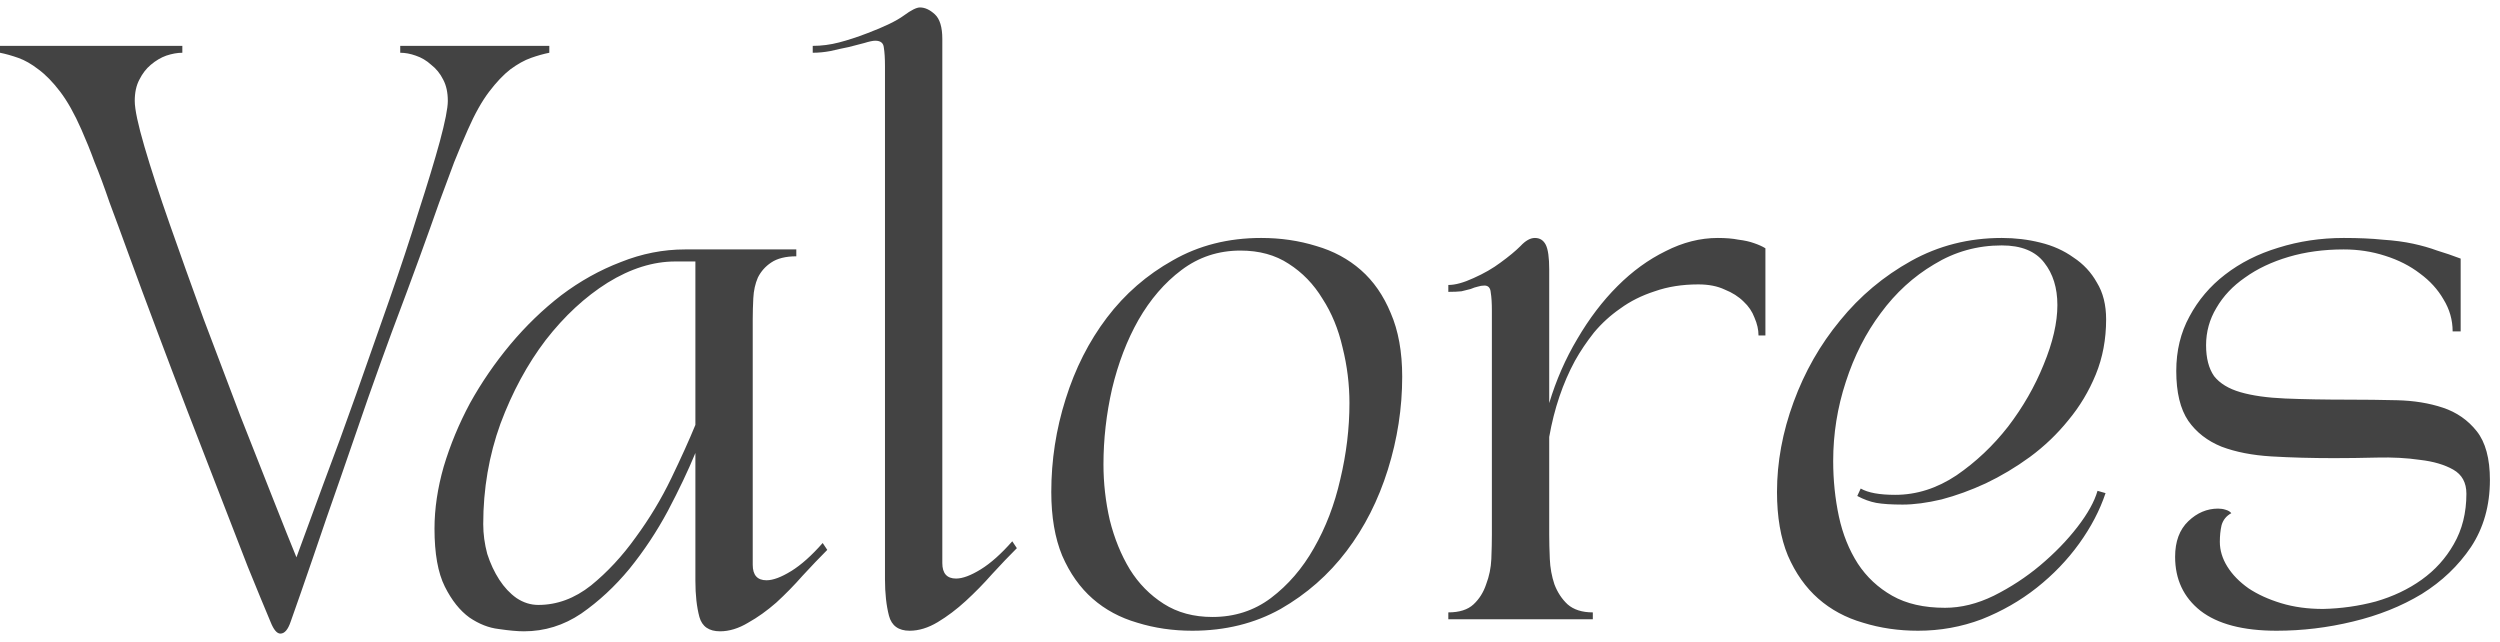 <svg xmlns="http://www.w3.org/2000/svg" fill="none" viewBox="0 0 109 28" height="28" width="109">
<path fill="#434343" d="M11.8 27.125C11.533 26.492 11.2 25.683 10.8 24.7C10.417 23.7 10 22.625 9.55 21.475C9.1 20.308 8.642 19.125 8.175 17.925C7.708 16.708 7.275 15.567 6.875 14.5C6.392 13.217 5.983 12.117 5.65 11.2C5.317 10.283 5.025 9.492 4.775 8.825C4.542 8.142 4.325 7.558 4.125 7.075C3.942 6.575 3.75 6.1 3.55 5.65C3.25 4.967 2.942 4.417 2.625 4C2.308 3.583 1.992 3.258 1.675 3.025C1.375 2.792 1.083 2.625 0.8 2.525C0.517 2.425 0.25 2.35 0 2.3V2H7.95V2.3C7.733 2.3 7.5 2.342 7.25 2.425C7.017 2.508 6.792 2.642 6.575 2.825C6.375 2.992 6.208 3.208 6.075 3.475C5.942 3.725 5.875 4.033 5.875 4.4C5.875 4.767 6.017 5.433 6.3 6.4C6.583 7.367 6.95 8.492 7.4 9.775C7.85 11.058 8.342 12.433 8.875 13.9C9.425 15.35 9.958 16.758 10.475 18.125C11.008 19.475 11.492 20.7 11.925 21.8C12.358 22.9 12.692 23.733 12.925 24.3C13.258 23.4 13.65 22.333 14.1 21.1C14.567 19.867 15.042 18.567 15.525 17.2C16.008 15.833 16.492 14.458 16.975 13.075C17.458 11.692 17.883 10.408 18.25 9.225C18.633 8.042 18.942 7.025 19.175 6.175C19.408 5.308 19.525 4.717 19.525 4.4C19.525 4.033 19.458 3.725 19.325 3.475C19.192 3.208 19.017 2.992 18.8 2.825C18.6 2.642 18.375 2.508 18.125 2.425C17.892 2.342 17.667 2.3 17.45 2.3V2H23.95V2.3C23.7 2.35 23.433 2.425 23.15 2.525C22.867 2.625 22.567 2.792 22.25 3.025C21.95 3.258 21.642 3.583 21.325 4C21.008 4.417 20.7 4.967 20.4 5.65C20.2 6.1 20 6.575 19.8 7.075C19.617 7.558 19.4 8.142 19.15 8.825C18.917 9.492 18.633 10.283 18.3 11.2C17.967 12.117 17.558 13.217 17.075 14.5C16.792 15.267 16.45 16.217 16.05 17.35C15.667 18.467 15.267 19.625 14.85 20.825C14.433 22.008 14.033 23.167 13.65 24.3C13.267 25.417 12.942 26.35 12.675 27.1C12.558 27.45 12.408 27.625 12.225 27.625C12.075 27.625 11.933 27.458 11.8 27.125ZM36.069 23.975C35.736 24.308 35.378 24.683 34.994 25.1C34.628 25.517 34.244 25.908 33.844 26.275C33.444 26.625 33.036 26.917 32.619 27.15C32.203 27.4 31.794 27.525 31.394 27.525C30.911 27.525 30.611 27.317 30.494 26.9C30.378 26.467 30.319 25.942 30.319 25.325V19.75C30.003 20.517 29.603 21.358 29.119 22.275C28.636 23.175 28.078 24.017 27.444 24.8C26.811 25.567 26.111 26.217 25.344 26.75C24.578 27.267 23.744 27.525 22.844 27.525C22.561 27.525 22.194 27.492 21.744 27.425C21.311 27.375 20.886 27.208 20.469 26.925C20.053 26.625 19.694 26.175 19.394 25.575C19.094 24.975 18.944 24.133 18.944 23.05C18.944 22.183 19.078 21.283 19.344 20.35C19.628 19.4 20.011 18.475 20.494 17.575C20.994 16.675 21.578 15.825 22.244 15.025C22.928 14.208 23.669 13.492 24.469 12.875C25.286 12.258 26.153 11.775 27.069 11.425C27.986 11.058 28.919 10.875 29.869 10.875H34.719V11.175C34.253 11.175 33.886 11.267 33.619 11.45C33.369 11.617 33.178 11.833 33.044 12.1C32.928 12.367 32.861 12.667 32.844 13C32.828 13.317 32.819 13.625 32.819 13.925V24.625C32.819 25.075 33.019 25.3 33.419 25.3C33.703 25.3 34.061 25.167 34.494 24.9C34.928 24.633 35.386 24.225 35.869 23.675L36.069 23.975ZM30.319 11.4H29.444C28.478 11.4 27.494 11.708 26.494 12.325C25.511 12.942 24.611 13.775 23.794 14.825C22.994 15.875 22.336 17.092 21.819 18.475C21.319 19.858 21.069 21.317 21.069 22.85C21.069 23.283 21.128 23.717 21.244 24.15C21.378 24.567 21.553 24.942 21.769 25.275C21.986 25.608 22.236 25.875 22.519 26.075C22.819 26.275 23.136 26.375 23.469 26.375C24.286 26.375 25.053 26.092 25.769 25.525C26.486 24.942 27.136 24.242 27.719 23.425C28.319 22.608 28.836 21.75 29.269 20.85C29.703 19.95 30.053 19.175 30.319 18.525V11.4ZM38.585 2.875C38.585 2.542 38.568 2.275 38.535 2.075C38.518 1.875 38.393 1.775 38.16 1.775C38.06 1.775 37.901 1.808 37.685 1.875C37.485 1.925 37.26 1.983 37.01 2.05C36.76 2.1 36.493 2.158 36.21 2.225C35.943 2.275 35.685 2.3 35.435 2.3V2C35.818 2 36.201 1.95 36.585 1.85C36.968 1.75 37.376 1.617 37.81 1.45C38.56 1.167 39.093 0.908 39.41 0.675C39.726 0.442 39.96 0.325 40.11 0.325C40.326 0.325 40.543 0.425 40.76 0.625C40.976 0.825 41.085 1.183 41.085 1.7V24.55C41.085 25 41.285 25.225 41.685 25.225C41.968 25.225 42.326 25.092 42.76 24.825C43.193 24.558 43.651 24.15 44.135 23.6L44.335 23.9C44.001 24.233 43.643 24.608 43.26 25.025C42.893 25.442 42.51 25.833 42.11 26.2C41.71 26.567 41.301 26.875 40.885 27.125C40.468 27.375 40.06 27.5 39.66 27.5C39.176 27.5 38.876 27.283 38.76 26.85C38.643 26.4 38.585 25.867 38.585 25.25V2.875ZM54.986 10.375C55.836 10.375 56.636 10.492 57.386 10.725C58.136 10.942 58.786 11.292 59.336 11.775C59.886 12.258 60.319 12.883 60.636 13.65C60.969 14.417 61.136 15.342 61.136 16.425C61.136 17.792 60.928 19.142 60.511 20.475C60.094 21.808 59.494 22.992 58.711 24.025C57.928 25.058 56.969 25.9 55.836 26.55C54.703 27.183 53.419 27.5 51.986 27.5C51.136 27.5 50.336 27.383 49.586 27.15C48.836 26.933 48.186 26.583 47.636 26.1C47.086 25.617 46.644 24.992 46.311 24.225C45.994 23.458 45.836 22.533 45.836 21.45C45.836 20.067 46.044 18.717 46.461 17.4C46.878 16.067 47.478 14.883 48.261 13.85C49.044 12.817 50.003 11.983 51.136 11.35C52.269 10.7 53.553 10.375 54.986 10.375ZM54.086 10.925C53.119 10.925 52.261 11.208 51.511 11.775C50.778 12.325 50.153 13.05 49.636 13.95C49.136 14.833 48.753 15.833 48.486 16.95C48.236 18.05 48.111 19.15 48.111 20.25C48.111 21.067 48.203 21.875 48.386 22.675C48.586 23.475 48.878 24.192 49.261 24.825C49.644 25.442 50.136 25.942 50.736 26.325C51.336 26.708 52.044 26.9 52.861 26.9C53.828 26.9 54.678 26.625 55.411 26.075C56.161 25.508 56.786 24.783 57.286 23.9C57.803 23 58.186 22 58.436 20.9C58.703 19.783 58.836 18.675 58.836 17.575C58.836 16.758 58.736 15.95 58.536 15.15C58.353 14.35 58.061 13.642 57.661 13.025C57.278 12.392 56.786 11.883 56.186 11.5C55.603 11.117 54.903 10.925 54.086 10.925ZM63.147 12.425C63.447 12.425 63.813 12.325 64.246 12.125C64.697 11.925 65.088 11.7 65.421 11.45C65.788 11.183 66.08 10.942 66.296 10.725C66.513 10.492 66.722 10.375 66.921 10.375C67.138 10.375 67.296 10.475 67.397 10.675C67.496 10.875 67.546 11.233 67.546 11.75V17.575C67.847 16.575 68.255 15.642 68.772 14.775C69.288 13.892 69.871 13.125 70.522 12.475C71.171 11.825 71.871 11.317 72.621 10.95C73.371 10.567 74.13 10.375 74.897 10.375C75.246 10.375 75.546 10.4 75.796 10.45C76.063 10.483 76.288 10.533 76.472 10.6C76.671 10.667 76.838 10.742 76.972 10.825V14.625H76.671C76.671 14.375 76.613 14.117 76.496 13.85C76.397 13.583 76.238 13.35 76.022 13.15C75.805 12.933 75.53 12.758 75.197 12.625C74.88 12.475 74.496 12.4 74.046 12.4C73.347 12.4 72.713 12.5 72.147 12.7C71.58 12.883 71.08 13.133 70.647 13.45C70.213 13.75 69.83 14.1 69.496 14.5C69.18 14.9 68.905 15.308 68.671 15.725C68.138 16.708 67.763 17.817 67.546 19.05V23.325C67.546 23.625 67.555 23.975 67.572 24.375C67.588 24.758 67.655 25.125 67.772 25.475C67.905 25.825 68.097 26.117 68.347 26.35C68.613 26.583 68.98 26.7 69.447 26.7V27H63.147V26.7C63.63 26.7 63.996 26.583 64.246 26.35C64.496 26.117 64.68 25.825 64.796 25.475C64.93 25.125 65.005 24.758 65.022 24.375C65.038 23.975 65.046 23.625 65.046 23.325V13.55C65.046 13.217 65.03 12.95 64.996 12.75C64.98 12.55 64.888 12.45 64.722 12.45C64.621 12.45 64.522 12.467 64.421 12.5C64.338 12.517 64.238 12.55 64.121 12.6C64.005 12.633 63.871 12.667 63.721 12.7C63.572 12.717 63.38 12.725 63.147 12.725V12.425ZM79.927 20.1C79.927 20.933 80.01 21.742 80.177 22.525C80.343 23.292 80.618 23.975 81.002 24.575C81.385 25.158 81.885 25.625 82.502 25.975C83.118 26.325 83.885 26.5 84.802 26.5C85.502 26.5 86.21 26.325 86.927 25.975C87.66 25.608 88.335 25.167 88.952 24.65C89.585 24.117 90.127 23.558 90.577 22.975C91.027 22.392 91.318 21.867 91.452 21.4L91.802 21.5C91.552 22.25 91.168 22.983 90.652 23.7C90.135 24.417 89.518 25.058 88.802 25.625C88.085 26.192 87.285 26.65 86.402 27C85.518 27.333 84.593 27.5 83.627 27.5C82.777 27.5 81.977 27.383 81.227 27.15C80.477 26.933 79.827 26.583 79.277 26.1C78.727 25.617 78.285 24.992 77.952 24.225C77.635 23.458 77.477 22.533 77.477 21.45C77.477 20.15 77.718 18.842 78.202 17.525C78.685 16.208 79.36 15.025 80.227 13.975C81.093 12.908 82.127 12.042 83.327 11.375C84.527 10.708 85.843 10.375 87.277 10.375C87.86 10.375 88.418 10.442 88.952 10.575C89.502 10.708 89.985 10.925 90.402 11.225C90.835 11.508 91.177 11.875 91.427 12.325C91.693 12.758 91.827 13.292 91.827 13.925C91.827 14.792 91.677 15.592 91.377 16.325C91.077 17.058 90.677 17.725 90.177 18.325C89.693 18.925 89.135 19.458 88.502 19.925C87.885 20.375 87.243 20.758 86.577 21.075C85.927 21.375 85.285 21.608 84.652 21.775C84.018 21.925 83.452 22 82.952 22C82.468 22 82.085 21.975 81.802 21.925C81.535 21.875 81.26 21.775 80.977 21.625L81.127 21.3C81.443 21.483 81.943 21.575 82.627 21.575C83.56 21.575 84.452 21.292 85.302 20.725C86.152 20.142 86.902 19.433 87.552 18.6C88.202 17.75 88.718 16.85 89.102 15.9C89.502 14.933 89.702 14.067 89.702 13.3C89.702 12.55 89.51 11.933 89.127 11.45C88.743 10.95 88.127 10.7 87.277 10.7C86.21 10.7 85.227 10.975 84.327 11.525C83.427 12.058 82.652 12.767 82.002 13.65C81.352 14.517 80.843 15.517 80.477 16.65C80.11 17.767 79.927 18.917 79.927 20.1ZM106.935 14.45C106.935 13.95 106.802 13.483 106.535 13.05C106.285 12.617 105.943 12.242 105.51 11.925C105.077 11.592 104.568 11.333 103.985 11.15C103.418 10.967 102.818 10.875 102.185 10.875C101.318 10.875 100.518 10.983 99.785 11.2C99.052 11.417 98.418 11.717 97.885 12.1C97.352 12.467 96.935 12.908 96.635 13.425C96.335 13.925 96.185 14.467 96.185 15.05C96.185 15.617 96.302 16.067 96.535 16.4C96.785 16.717 97.168 16.95 97.685 17.1C98.202 17.25 98.852 17.342 99.635 17.375C100.418 17.408 101.352 17.425 102.435 17.425C103.102 17.425 103.793 17.433 104.51 17.45C105.243 17.467 105.91 17.575 106.51 17.775C107.11 17.975 107.602 18.317 107.985 18.8C108.368 19.283 108.56 19.992 108.56 20.925C108.56 22.042 108.285 23.017 107.735 23.85C107.185 24.667 106.468 25.35 105.585 25.9C104.702 26.433 103.702 26.833 102.585 27.1C101.485 27.367 100.377 27.5 99.26 27.5C97.793 27.5 96.685 27.208 95.935 26.625C95.202 26.042 94.835 25.258 94.835 24.275C94.835 23.608 95.027 23.092 95.41 22.725C95.793 22.358 96.227 22.175 96.71 22.175C96.827 22.175 96.935 22.192 97.035 22.225C97.152 22.258 97.235 22.308 97.285 22.375C97.068 22.492 96.927 22.667 96.86 22.9C96.81 23.117 96.785 23.358 96.785 23.625C96.785 23.992 96.893 24.35 97.11 24.7C97.327 25.05 97.635 25.367 98.035 25.65C98.435 25.917 98.91 26.133 99.46 26.3C100.01 26.467 100.618 26.55 101.285 26.55C102.068 26.533 102.835 26.425 103.585 26.225C104.335 26.008 105.002 25.692 105.585 25.275C106.168 24.858 106.635 24.342 106.985 23.725C107.352 23.092 107.535 22.358 107.535 21.525C107.535 21.042 107.343 20.692 106.96 20.475C106.577 20.258 106.093 20.117 105.51 20.05C104.943 19.967 104.318 19.933 103.635 19.95C102.968 19.967 102.343 19.975 101.76 19.975C100.793 19.975 99.885 19.95 99.035 19.9C98.202 19.85 97.477 19.708 96.86 19.475C96.243 19.225 95.76 18.85 95.41 18.35C95.06 17.833 94.885 17.108 94.885 16.175C94.885 15.292 95.077 14.5 95.46 13.8C95.843 13.083 96.36 12.475 97.01 11.975C97.677 11.458 98.452 11.067 99.335 10.8C100.235 10.517 101.185 10.375 102.185 10.375C102.835 10.375 103.402 10.4 103.885 10.45C104.385 10.483 104.827 10.542 105.21 10.625C105.593 10.708 105.943 10.808 106.26 10.925C106.593 11.025 106.935 11.142 107.285 11.275V14.45H106.935Z"></path>
</svg>
